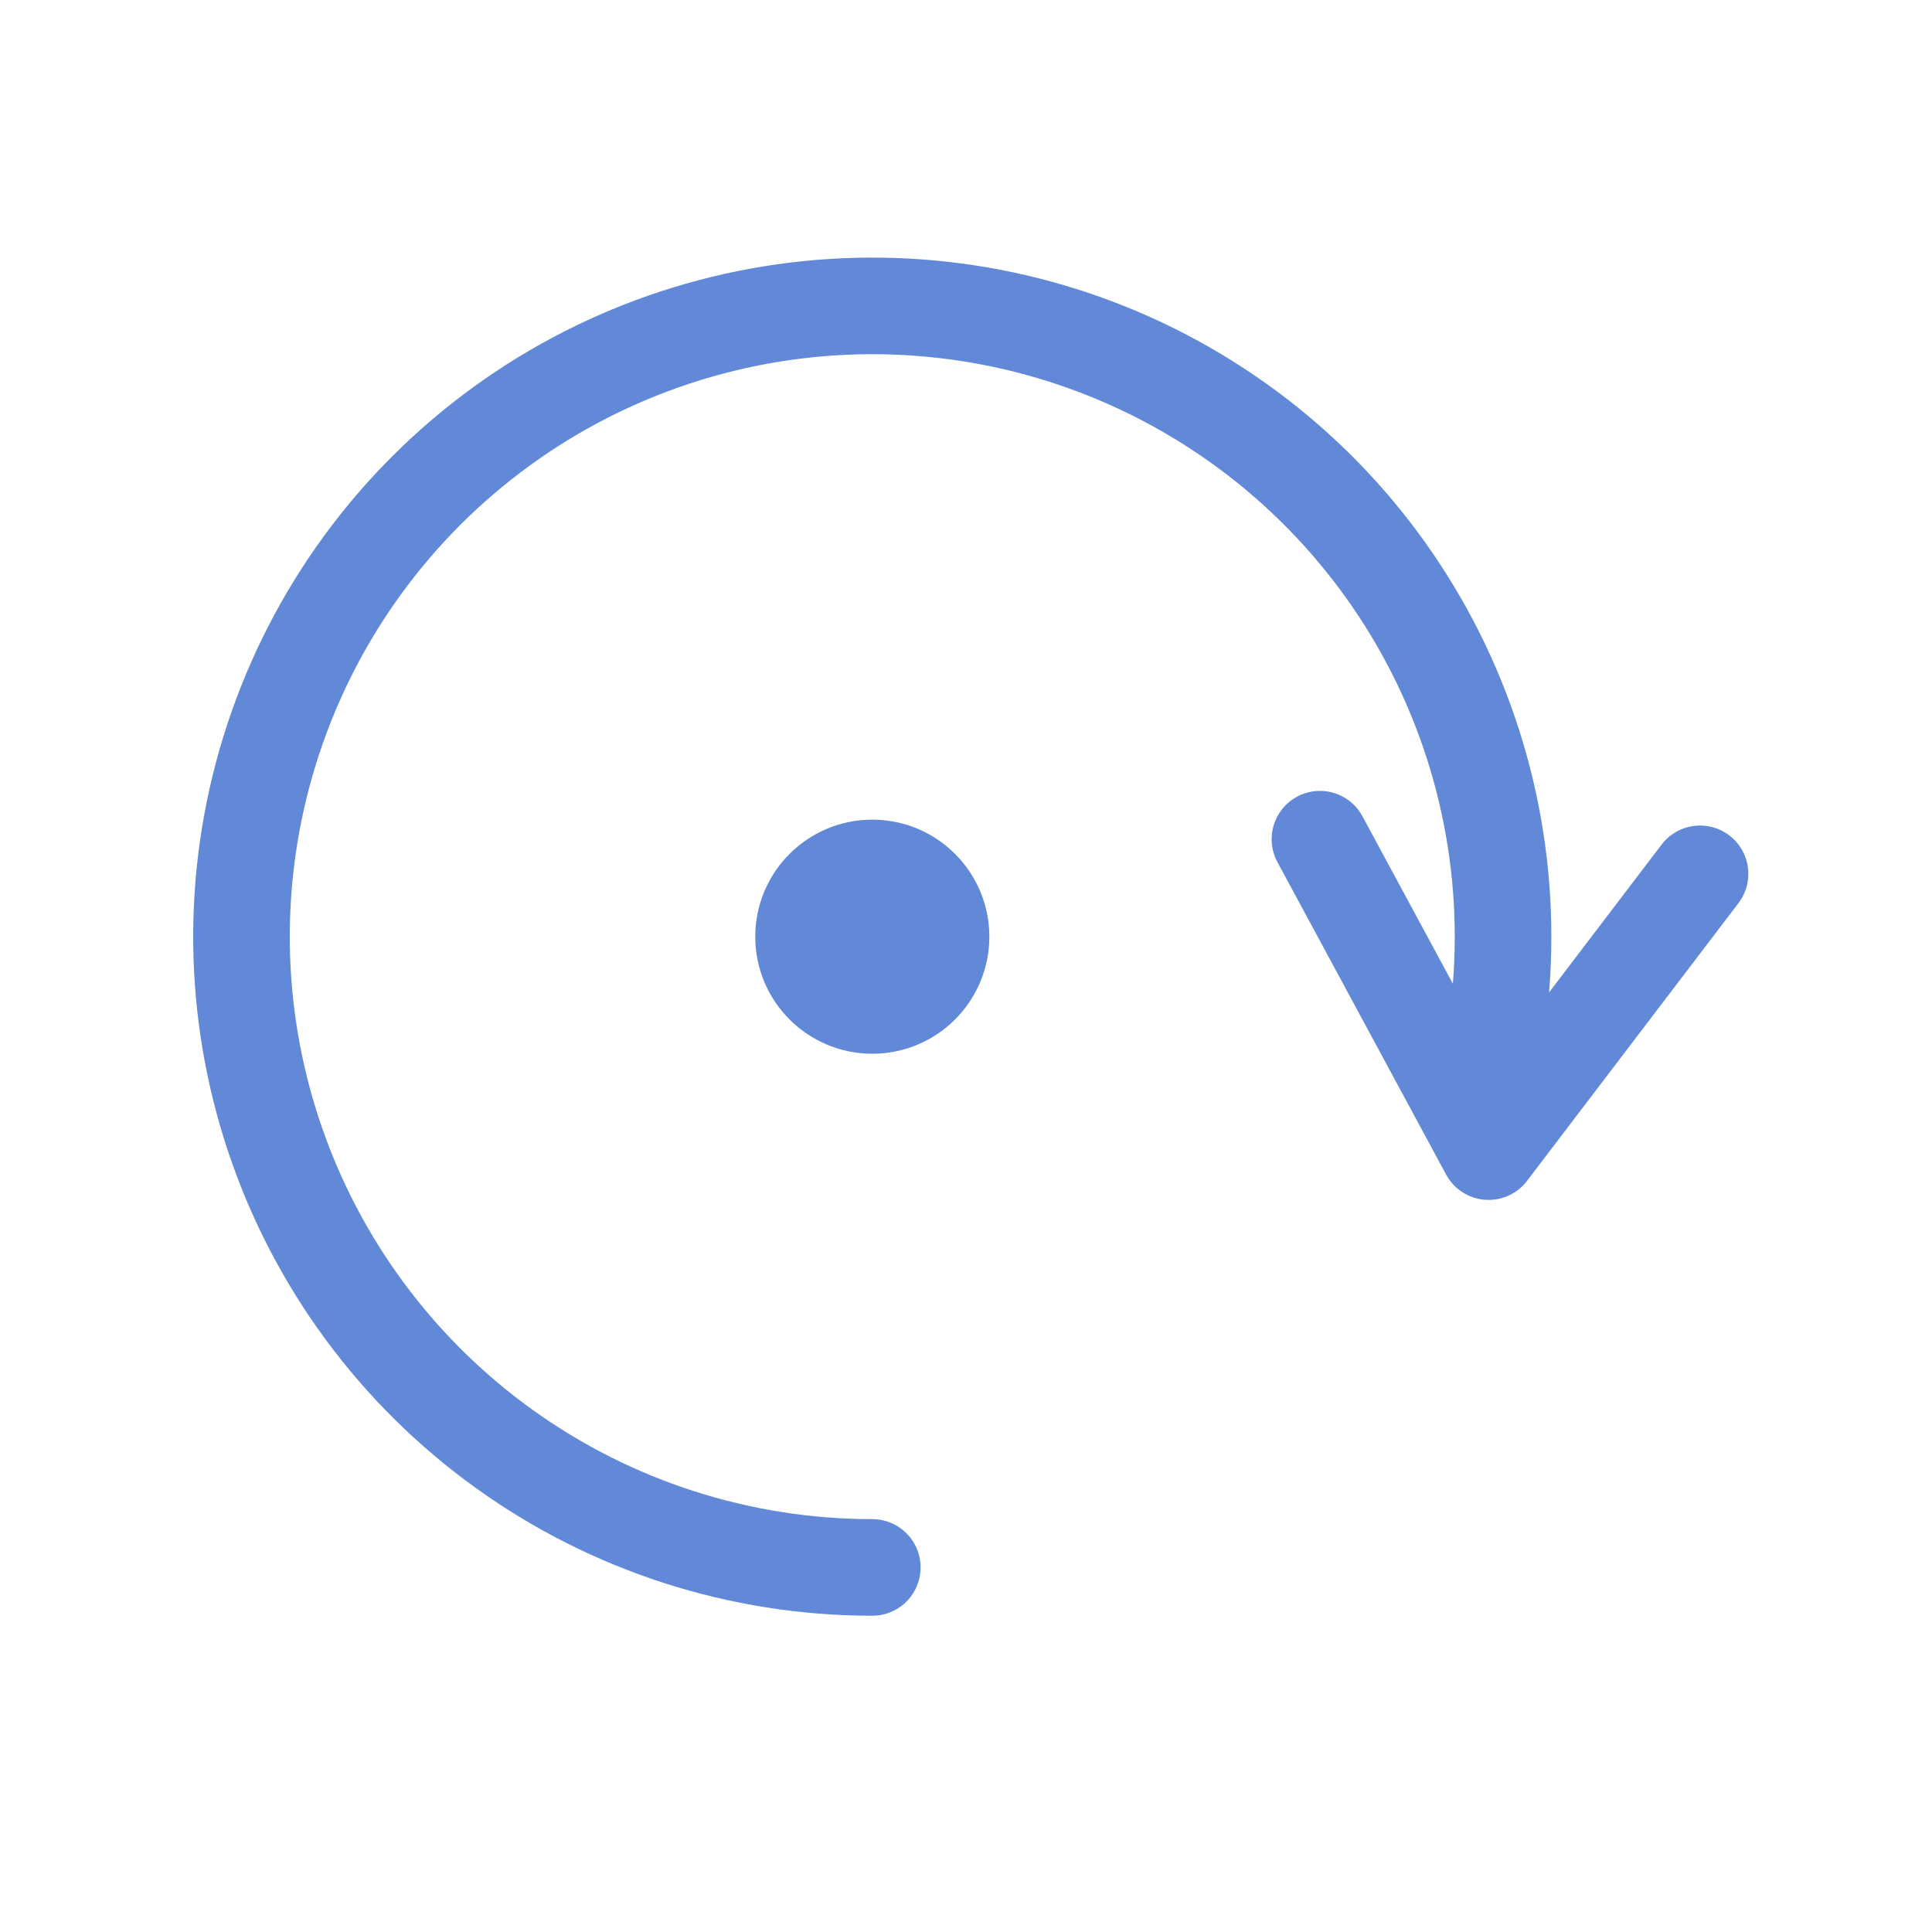<svg width="100%" height="100%" viewBox="0 0 30 30" fill="none" xmlns="http://www.w3.org/2000/svg" preserveAspectRatio="xMidYMid meet" focusable="false">
    <path d="M13.545 24.339C11.493 24.339 9.493 23.695 7.827 22.497C6.161 21.299 4.913 19.608 4.26 17.663C3.606 15.718 3.58 13.617 4.186 11.656C4.791 9.695 5.996 7.974 7.632 6.736C9.268 5.497 11.252 4.804 13.303 4.753C15.355 4.702 17.37 5.297 19.065 6.454C20.76 7.61 22.049 9.27 22.75 11.198C23.451 13.127 23.529 15.227 22.972 17.202" stroke="#6189D7" stroke-width="1.5" stroke-linecap="round" stroke-linejoin="round"></path>
    <circle cx="13.545" cy="14.545" r="1.454" fill="#6189D7" stroke="#6189D7" stroke-width="0.727"></circle>
    <path d="M26.398 13.569L23.115 17.882L20.496 13.031" stroke="#6189D7" stroke-width="1.5" stroke-linecap="round" stroke-linejoin="round"></path>
</svg>